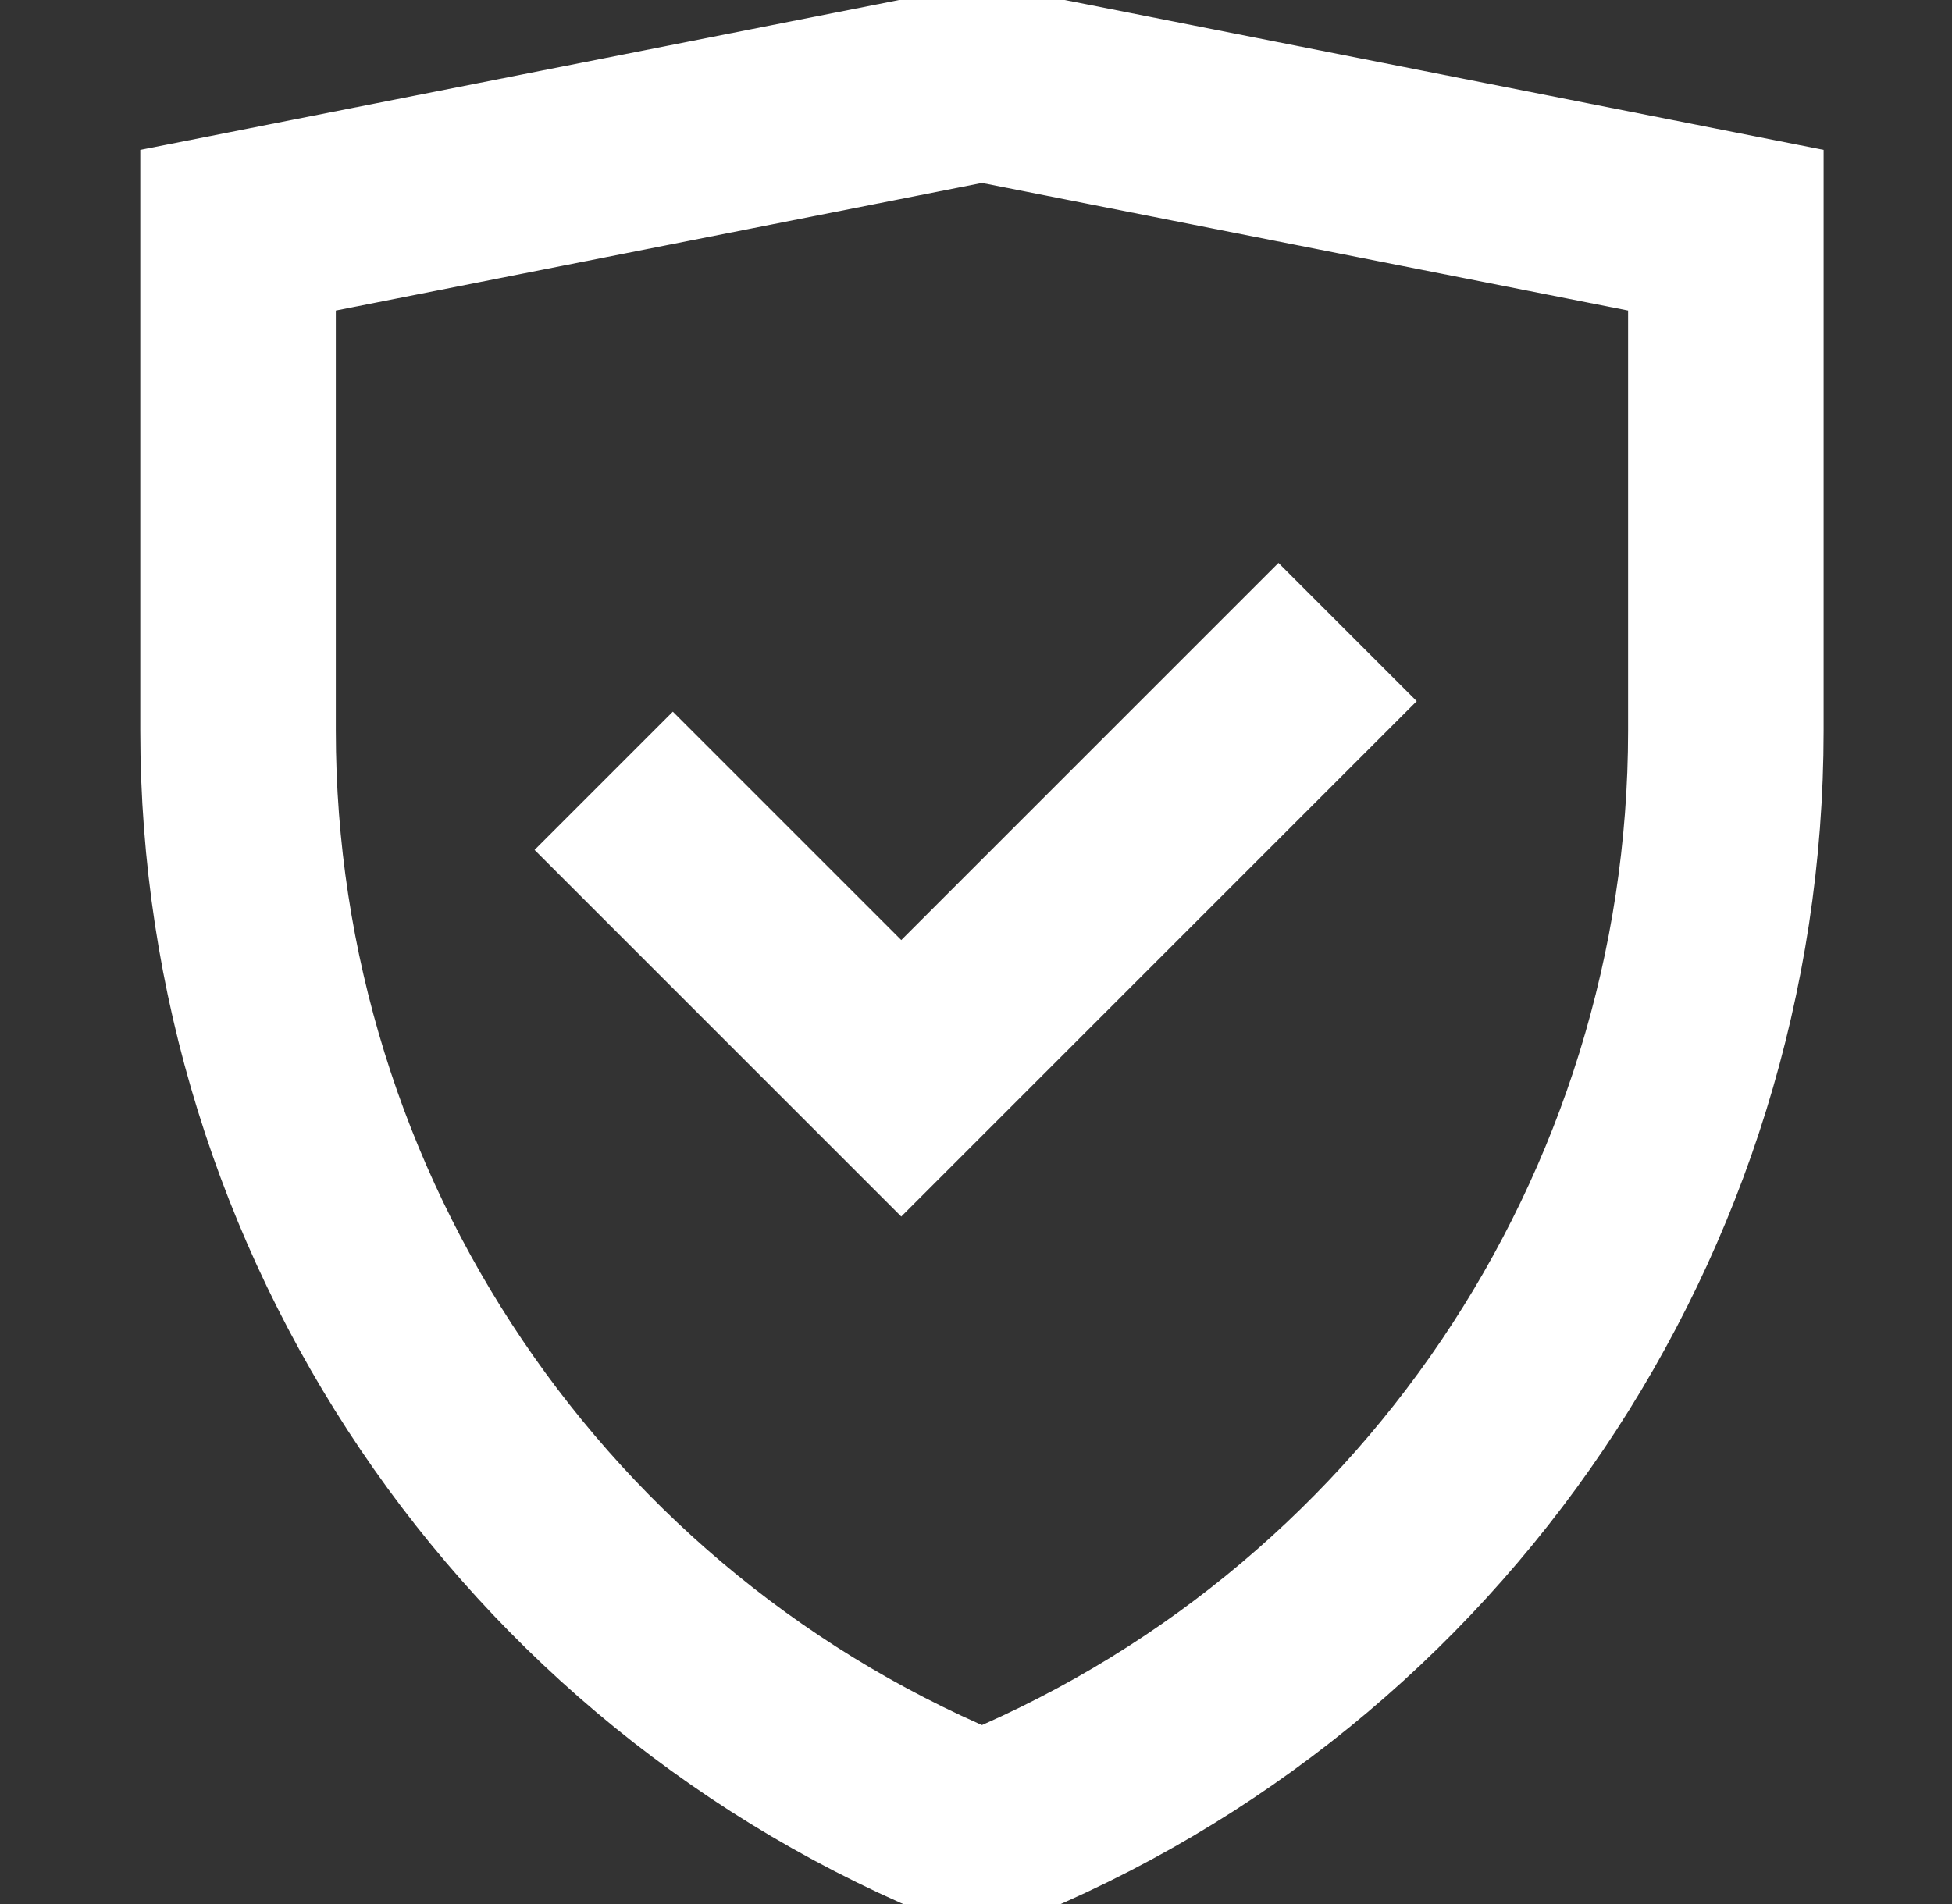 <?xml version="1.0" encoding="UTF-8"?> <svg xmlns="http://www.w3.org/2000/svg" width="41" height="40" viewBox="0 0 41 40" fill="none"><rect x="0" y="0" width="41" height="40" fill="#333333" stroke="none"/><g clip-path="url(#clip0_2261_874)"><g clip-path="url(#paint0_angular_2261_874_clip_path)" data-figma-skip-parse="true"><g transform="matrix(-0.005 -0.007 0.005 -0.095 17.309 62.505)"></g></g><path data-figma-bg-blur-radius="7.35249" d="M4.414 5.455L20.498 1.958L36.582 5.455L35.603 20.839L30.288 32.727L20.078 38.042L10.428 31.469L4.834 20.839L4.414 5.455Z" data-figma-gradient-fill="{&quot;type&quot;:&quot;GRADIENT_ANGULAR&quot;,&quot;stops&quot;:[{&quot;color&quot;:{&quot;r&quot;:0.21960784494876862,&quot;g&quot;:0.50196081399917603,&quot;b&quot;:1.0,&quot;a&quot;:1.0},&quot;position&quot;:0.0},{&quot;color&quot;:{&quot;r&quot;:0.75686275959014893,&quot;g&quot;:0.11764705926179886,&quot;b&quot;:0.14509804546833038,&quot;a&quot;:1.0},&quot;position&quot;:1.0}],&quot;stopsVar&quot;:[],&quot;transform&quot;:{&quot;m00&quot;:-10.963790893554688,&quot;m01&quot;:9.1281261444091797,&quot;m02&quot;:18.226781845092773,&quot;m10&quot;:-13.978997230529785,&quot;m11&quot;:-190.5607910156250,&quot;m12&quot;:164.77502441406250},&quot;opacity&quot;:0.10000000149011612,&quot;blendMode&quot;:&quot;NORMAL&quot;,&quot;visible&quot;:true}"></path><path d="M36.25 15.351C36.25 25.515 30.062 34.694 20.625 38.469C11.188 34.694 5 25.515 5 15.351V4.836L20.625 1.75L36.25 4.836V15.351Z" stroke="white" stroke-width="4.107" stroke-miterlimit="10"></path><path d="M12.68 16.403L18.93 22.653L28.305 13.278" stroke="white" stroke-width="4.107" stroke-miterlimit="10"></path></g><defs><clipPath id="bgblur_1_2261_874_clip_path" transform="translate(2.938 5.394)"><path d="M4.414 5.455L20.498 1.958L36.582 5.455L35.603 20.839L30.288 32.727L20.078 38.042L10.428 31.469L4.834 20.839L4.414 5.455Z"></path></clipPath><clipPath id="paint0_angular_2261_874_clip_path"><path data-figma-bg-blur-radius="7.35249" d="M4.414 5.455L20.498 1.958L36.582 5.455L35.603 20.839L30.288 32.727L20.078 38.042L10.428 31.469L4.834 20.839L4.414 5.455Z"></path></clipPath><clipPath id="clip0_2261_874"><rect width="40" height="40" fill="white" transform="translate(0.5)"></rect></clipPath></defs></svg> 